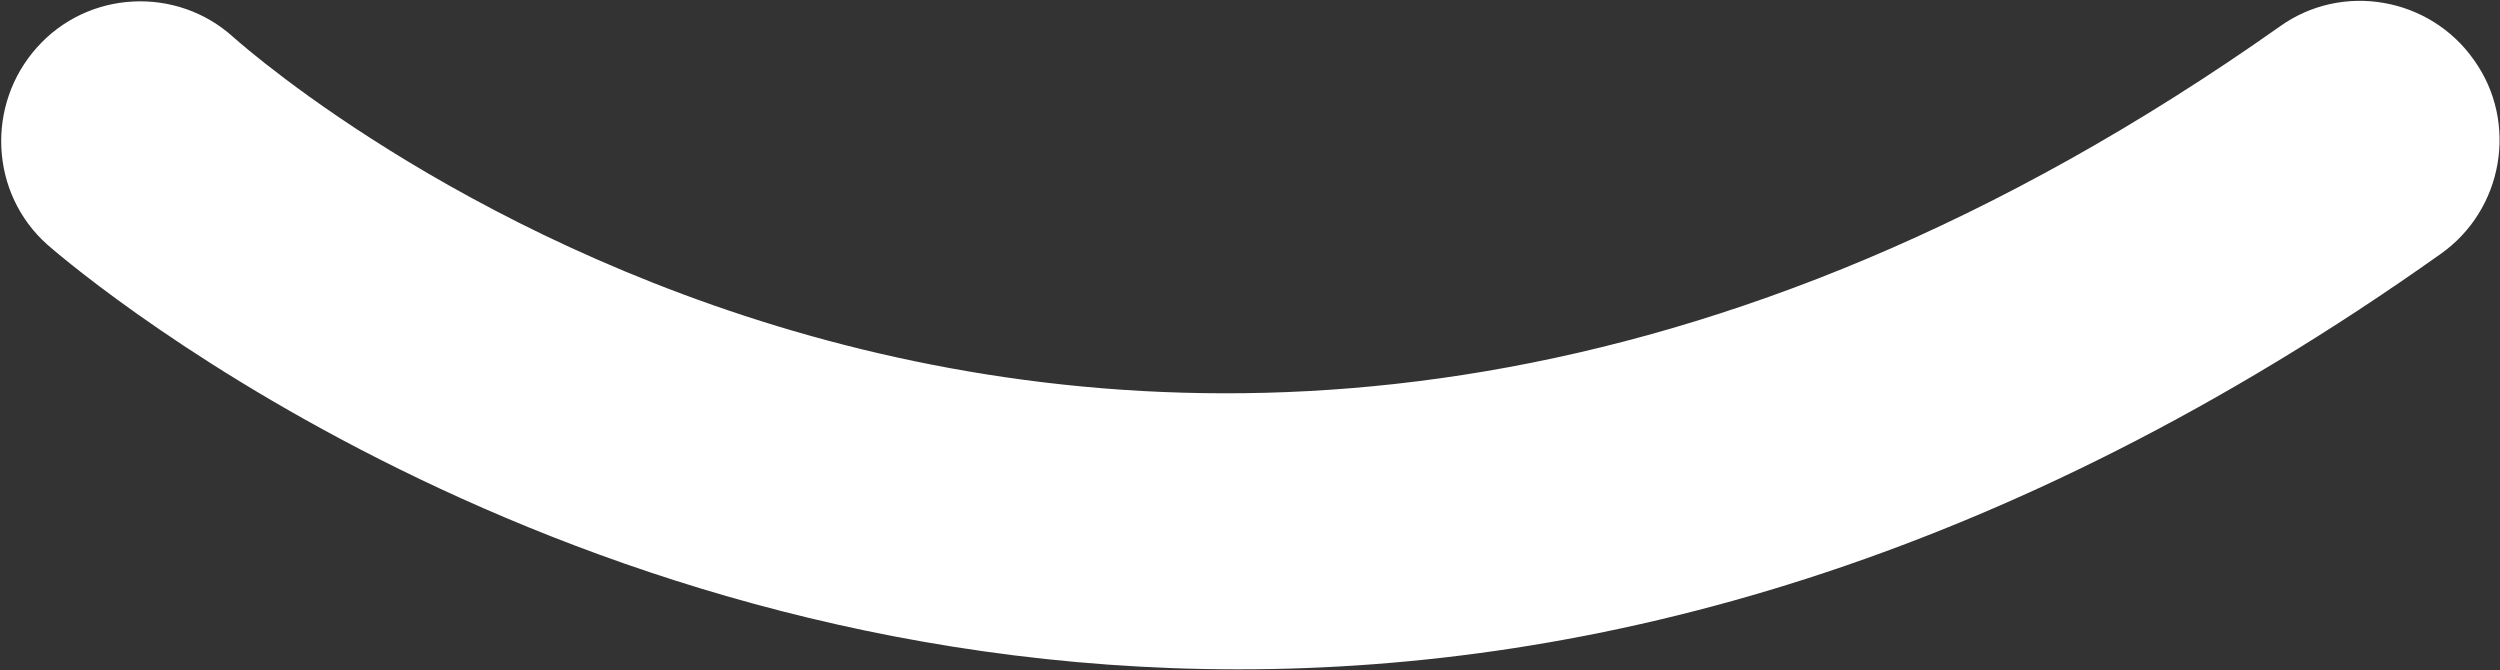 <svg version="1.2" xmlns="http://www.w3.org/2000/svg" viewBox="0 0 1537 412" width="1537" height="412">
	<rect x="0" y="0" width="1537" height="412" fill="#333333" stroke="none"/>
	<title>logo-blue (2)-svg</title>
	<style>
		.s0 { fill: #ffffff } 
	</style>
	<g id="Layer">
		<path id="Layer" class="s0" d="m761.2 411.5c-435.7 0-727.6-257.2-732.1-261.1-35.3-31.4-37.9-86-6.4-121.2 31.4-35.3 85.9-37.9 120.6-6.5 22.5 19.9 559.5 487 1258.3-6.4 38.5-27.6 92.4-17.9 119.4 20.6 27.5 38.4 17.9 92.3-20.6 119.3-269.5 191.2-521.6 255.3-739.2 255.3z"/>
	</g>
</svg>